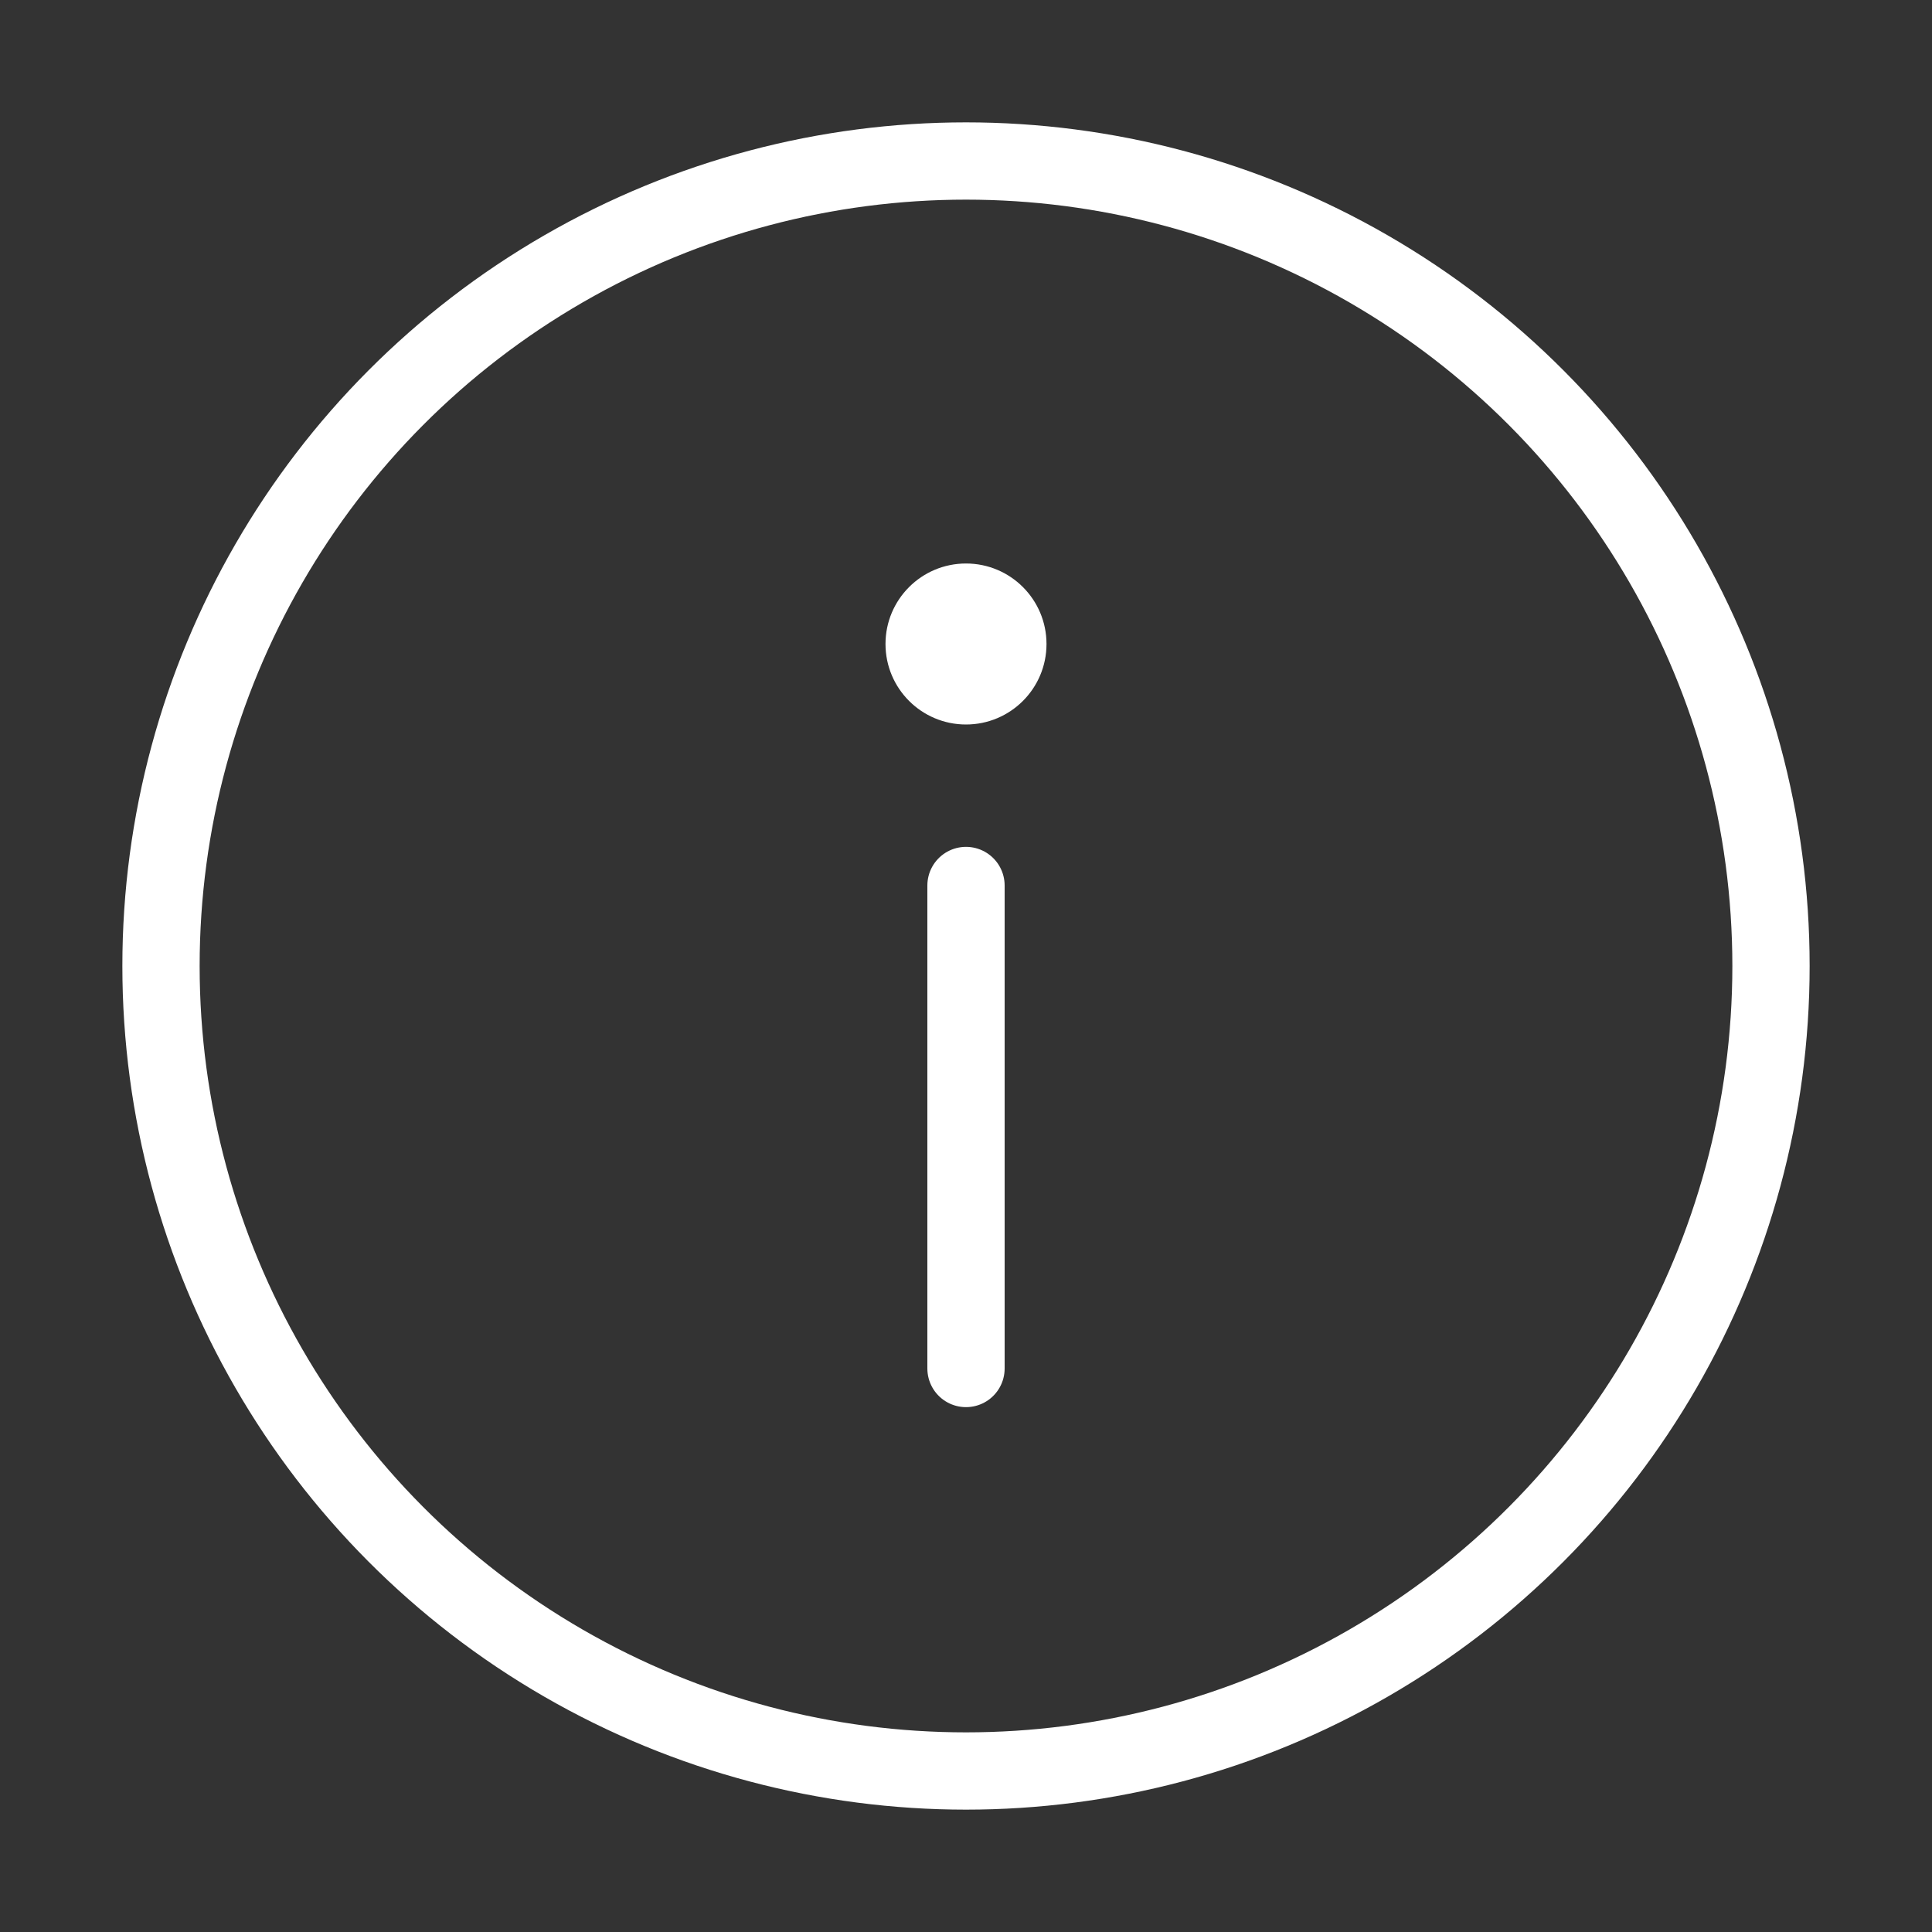 <svg xmlns="http://www.w3.org/2000/svg" width="800px" height="800px" viewBox="0 0 24 24" fill="none"><rect x="0" y="0" width="24" height="24" fill="#333333" stroke="none"/><g id="SVGRepo_bgCarrier" stroke-width="0"></g><g id="SVGRepo_tracerCarrier" stroke-linecap="round" stroke-linejoin="round"></g><g id="SVGRepo_iconCarrier"><circle cx="12" cy="12" r="10" stroke="#ffffff" stroke-width="0.96"></circle><path d="M12 17V11" stroke="#ffffff" stroke-width="0.96" stroke-linecap="round"></path><circle cx="1" cy="1" r="1" transform="matrix(1 0 0 -1 11 9)" fill="#ffffff"></circle></g></svg>